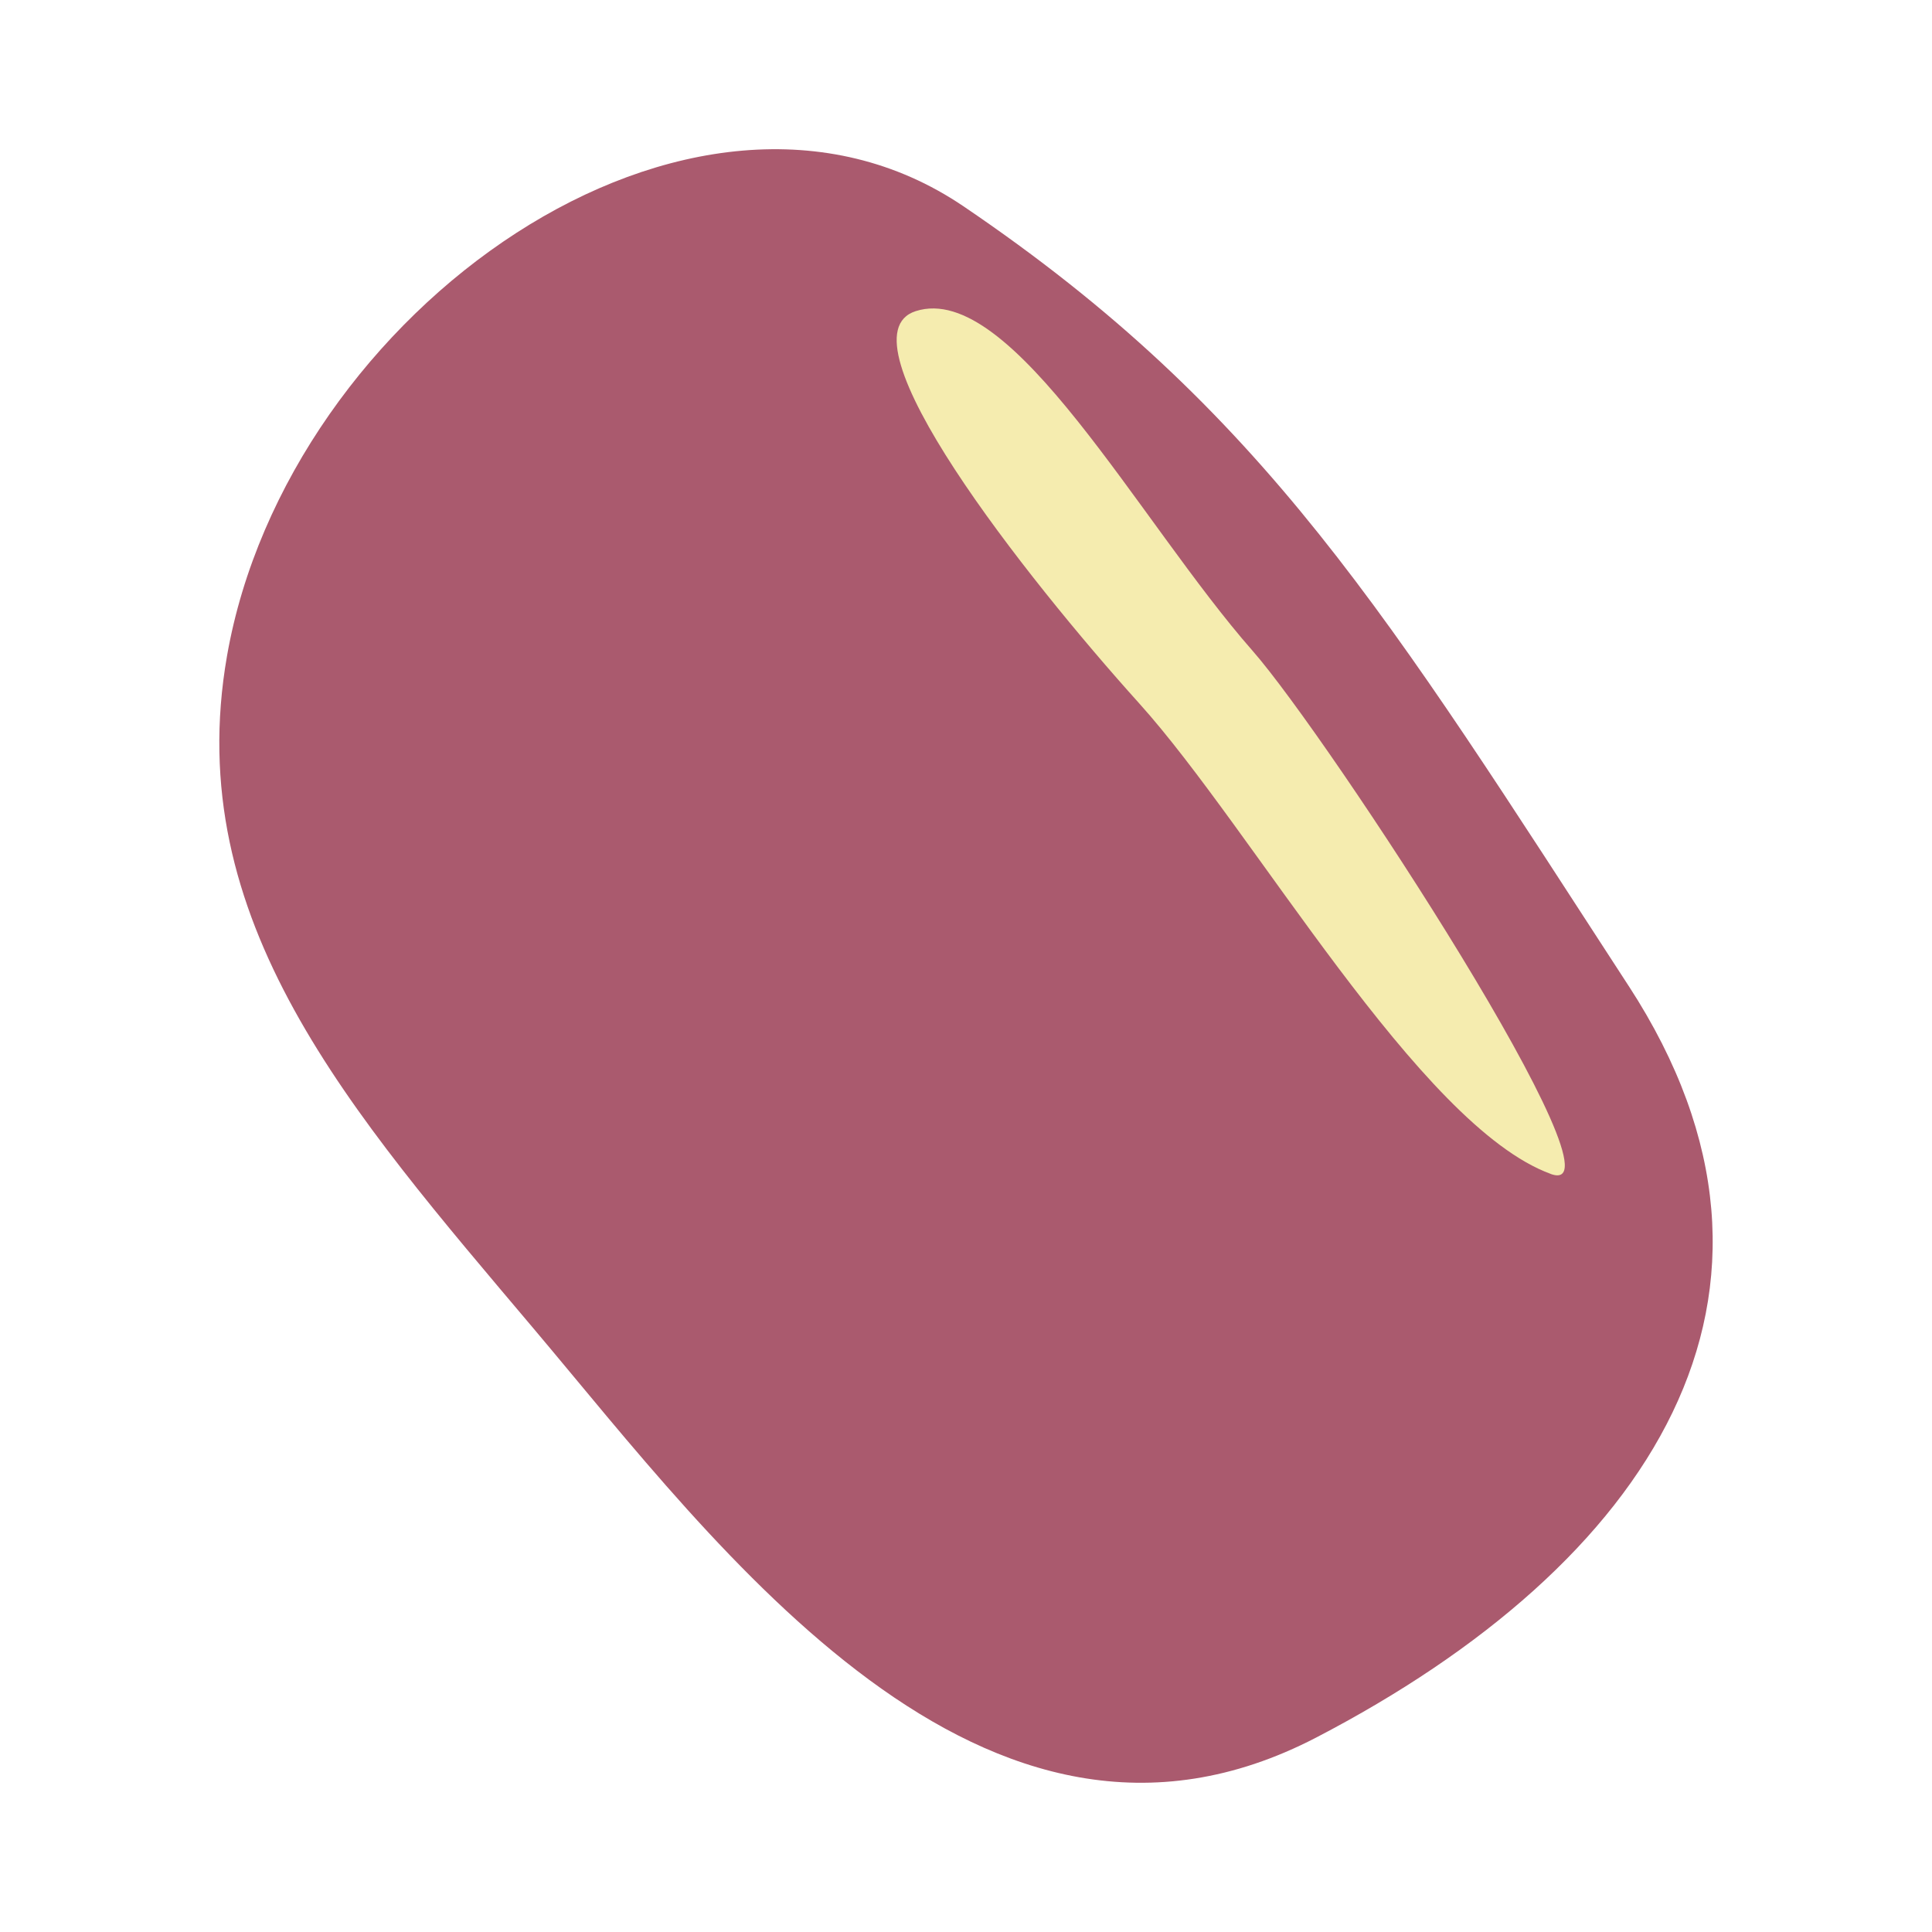 <?xml version="1.0" encoding="UTF-8"?><svg id="_レイヤー_1" xmlns="http://www.w3.org/2000/svg" viewBox="0 0 500 500"><defs><style>.cls-1{fill:#aa5a6e;}.cls-1,.cls-2{stroke-width:0px;}.cls-2{fill:#f5ecaf;}</style></defs><path class="cls-1" d="M421.52,255.19c51.87,79.75,5.28,149.7-80.88,194.48-86.16,44.78-154.87-49.35-202.45-105.72-47.57-56.37-91.4-105.77-79.44-174.2C74.36,80.48,179.27,5.89,249.35,53.39c78.07,52.91,109.82,105.93,172.17,201.81Z"/><path class="cls-2" d="M401.3,303.81c21.48,7.86-57.44-112.97-77.13-135.38-29.39-33.44-62.35-95.87-87.18-87.91-20.66,6.63,28.4,68.84,57.85,101.53,29.45,32.69,72.5,109.33,106.47,121.75Z"/></svg>